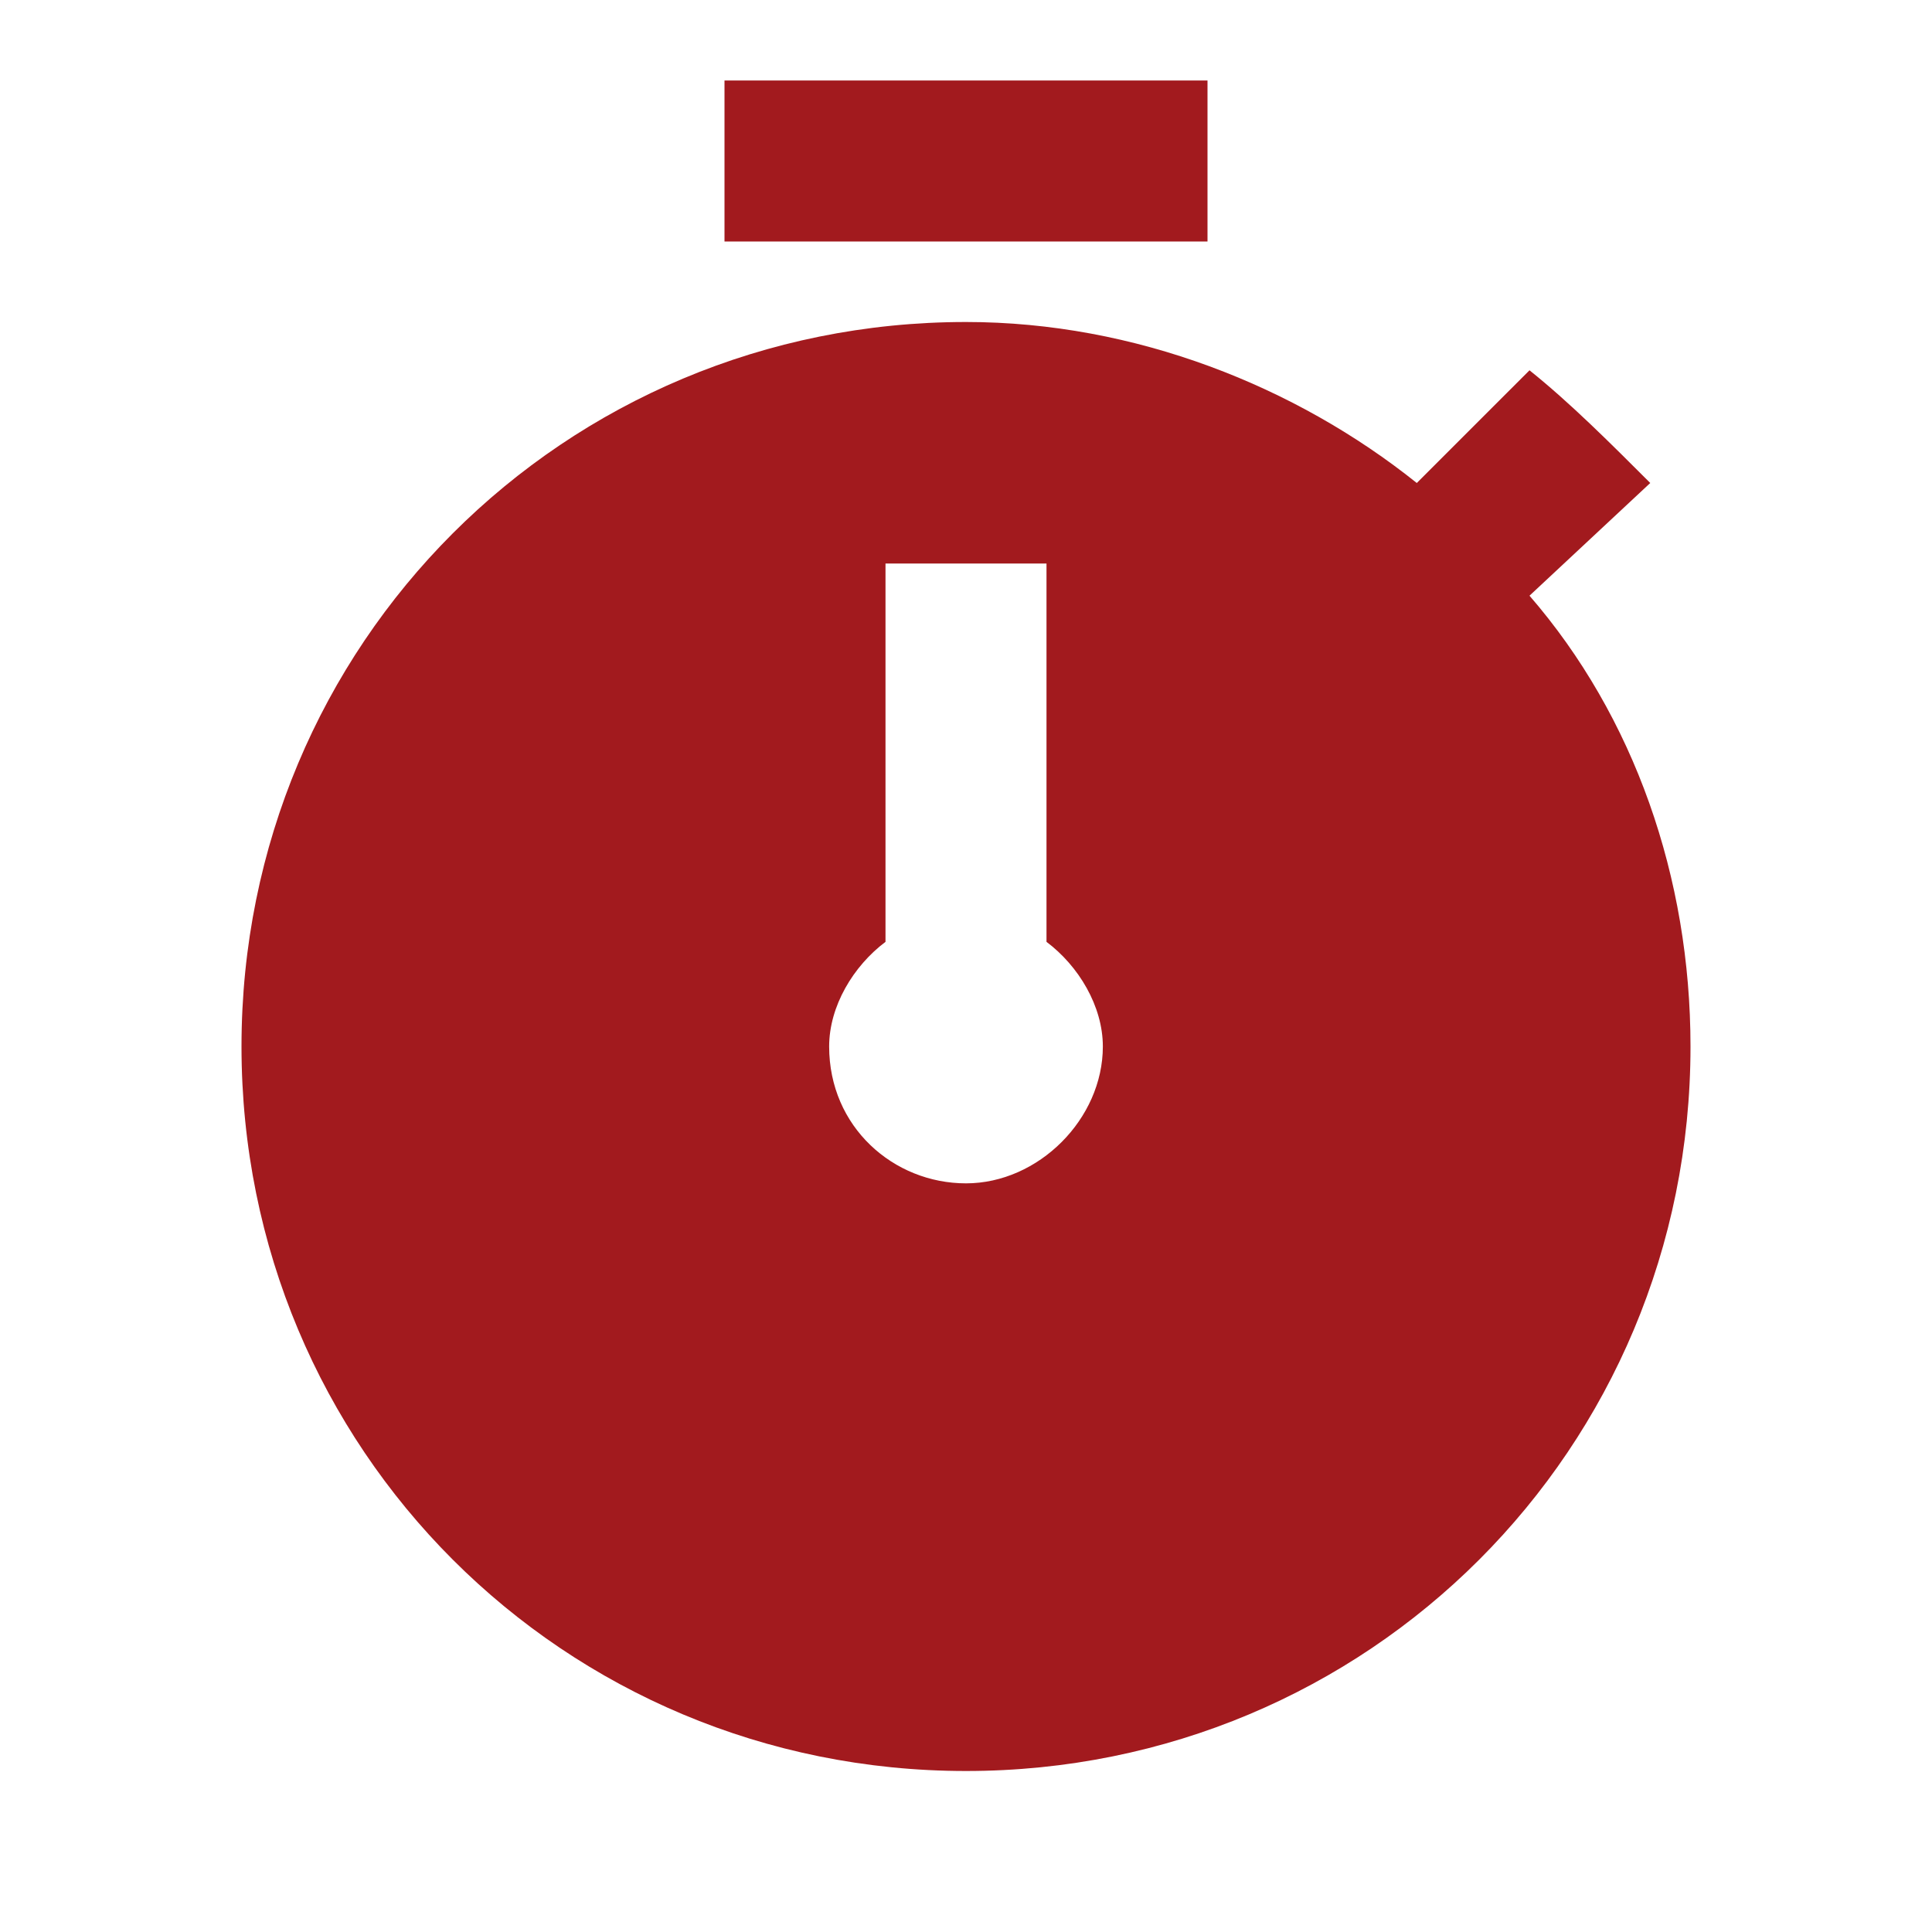 <?xml version="1.0" encoding="utf-8"?>
<!-- Generator: Adobe Illustrator 28.2.0, SVG Export Plug-In . SVG Version: 6.00 Build 0)  -->
<svg version="1.1" id="Layer_1" xmlns="http://www.w3.org/2000/svg" xmlns:xlink="http://www.w3.org/1999/xlink" x="0px" y="0px"
	 viewBox="0 0 24 24" style="enable-background:new 0 0 24 24;" xml:space="preserve">
<style type="text/css">
	.st0{fill:none;}
	.st1{fill:#A21A1E;}
</style>
<path class="st0" d="M0,0h24v24H0V0z"/>
<g>
	<rect x="9" y="1" class="st1" width="6" height="2"/>
	<path class="st1" d="M19,7.4L20.5,6c-0.5-0.5-1-1-1.5-1.4L17.6,6c-1.5-1.2-3.5-2-5.6-2c-5,0-9,4-9,9s4,9,9,9s9-4,9-9
		C21,10.9,20.3,8.9,19,7.4z M12,14.7c-0.9,0-1.7-0.7-1.7-1.7c0-0.5,0.3-1,0.7-1.3V7h2v4.7c0.4,0.3,0.7,0.8,0.7,1.3
		C13.7,13.9,12.9,14.7,12,14.7z"/>
</g>
</svg>
